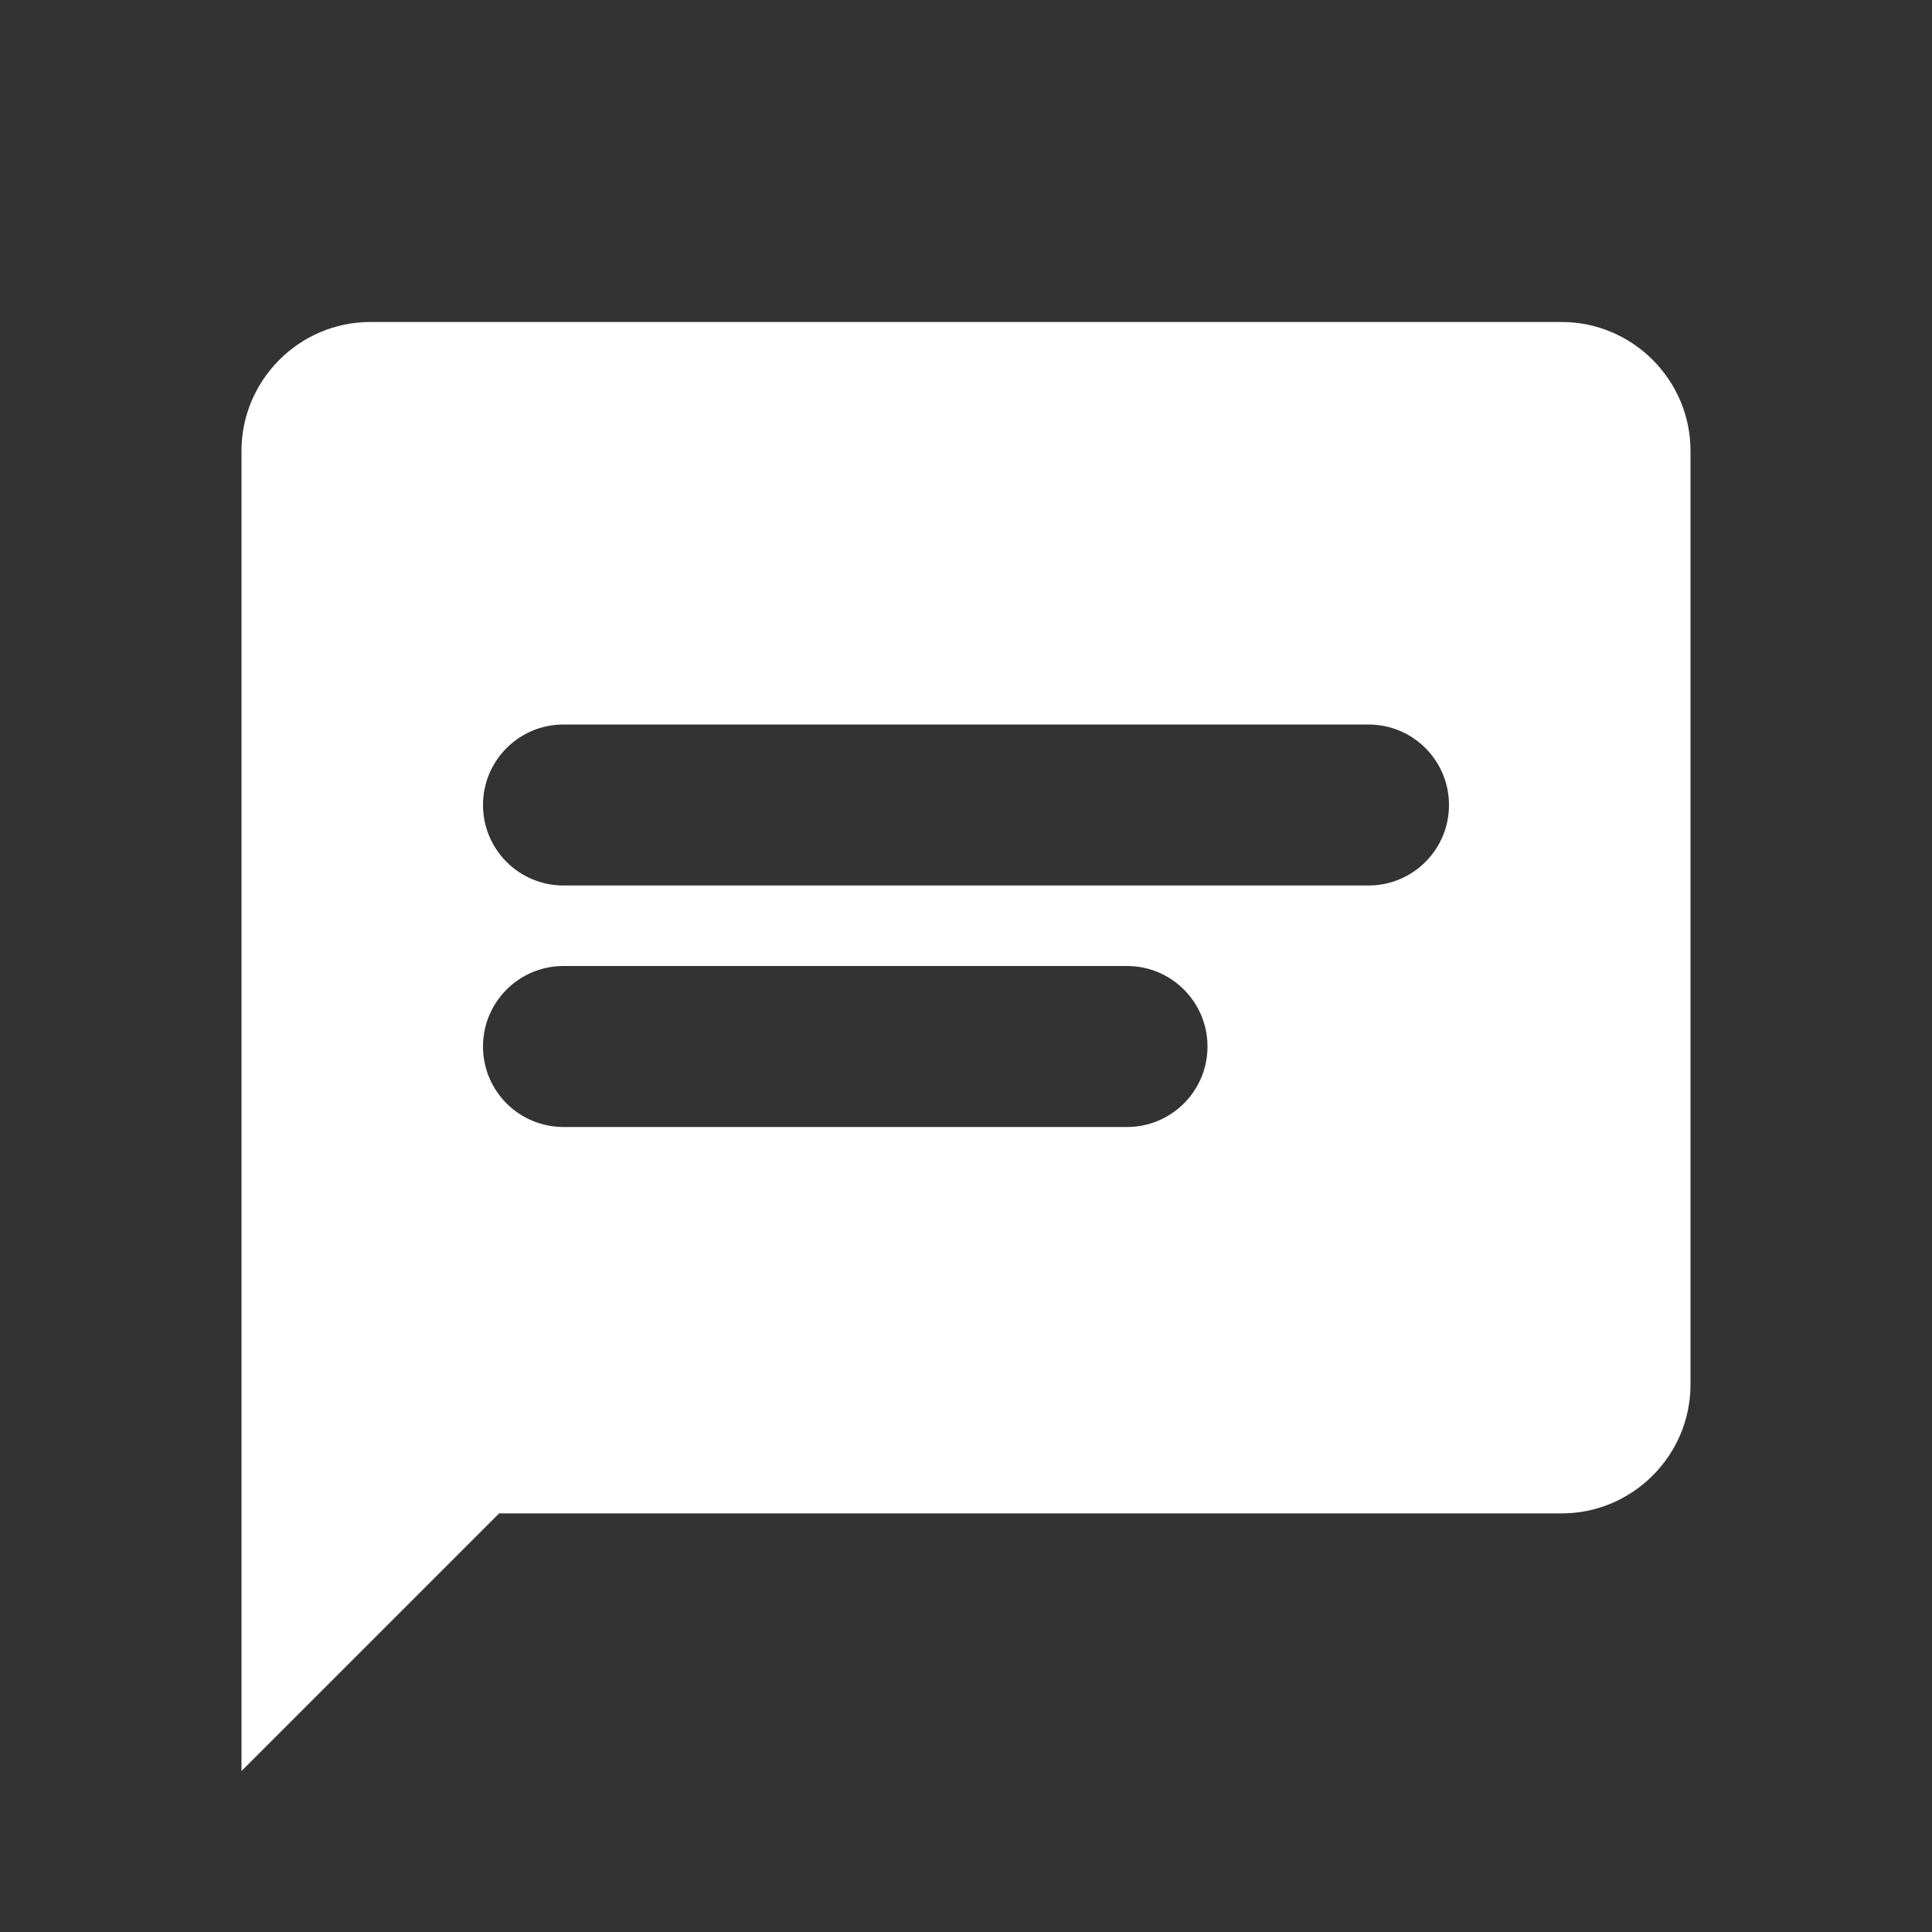 <svg width="48" height="48" viewBox="0 0 48 48" fill="none" xmlns="http://www.w3.org/2000/svg">
<rect x="0" y="0" width="48" height="48" fill="#333333" stroke="none"/>
<path fill-rule="evenodd" clip-rule="evenodd" d="M38.8 8H9.2C7.44 8 6 9.44 6 11.2V44L12.4 37.6H38.8C40.56 37.6 42 36.16 42 34.4V11.2C42 9.44 40.56 8 38.8 8ZM12 20C12 18.895 12.895 18 14 18H34C35.105 18 36 18.895 36 20C36 21.105 35.105 22 34 22H14C12.895 22 12 21.105 12 20ZM12 26C12 24.895 12.895 24 14 24H28C29.105 24 30 24.895 30 26C30 27.105 29.105 28 28 28H14C12.895 28 12 27.105 12 26Z" fill="white"/>
</svg>
